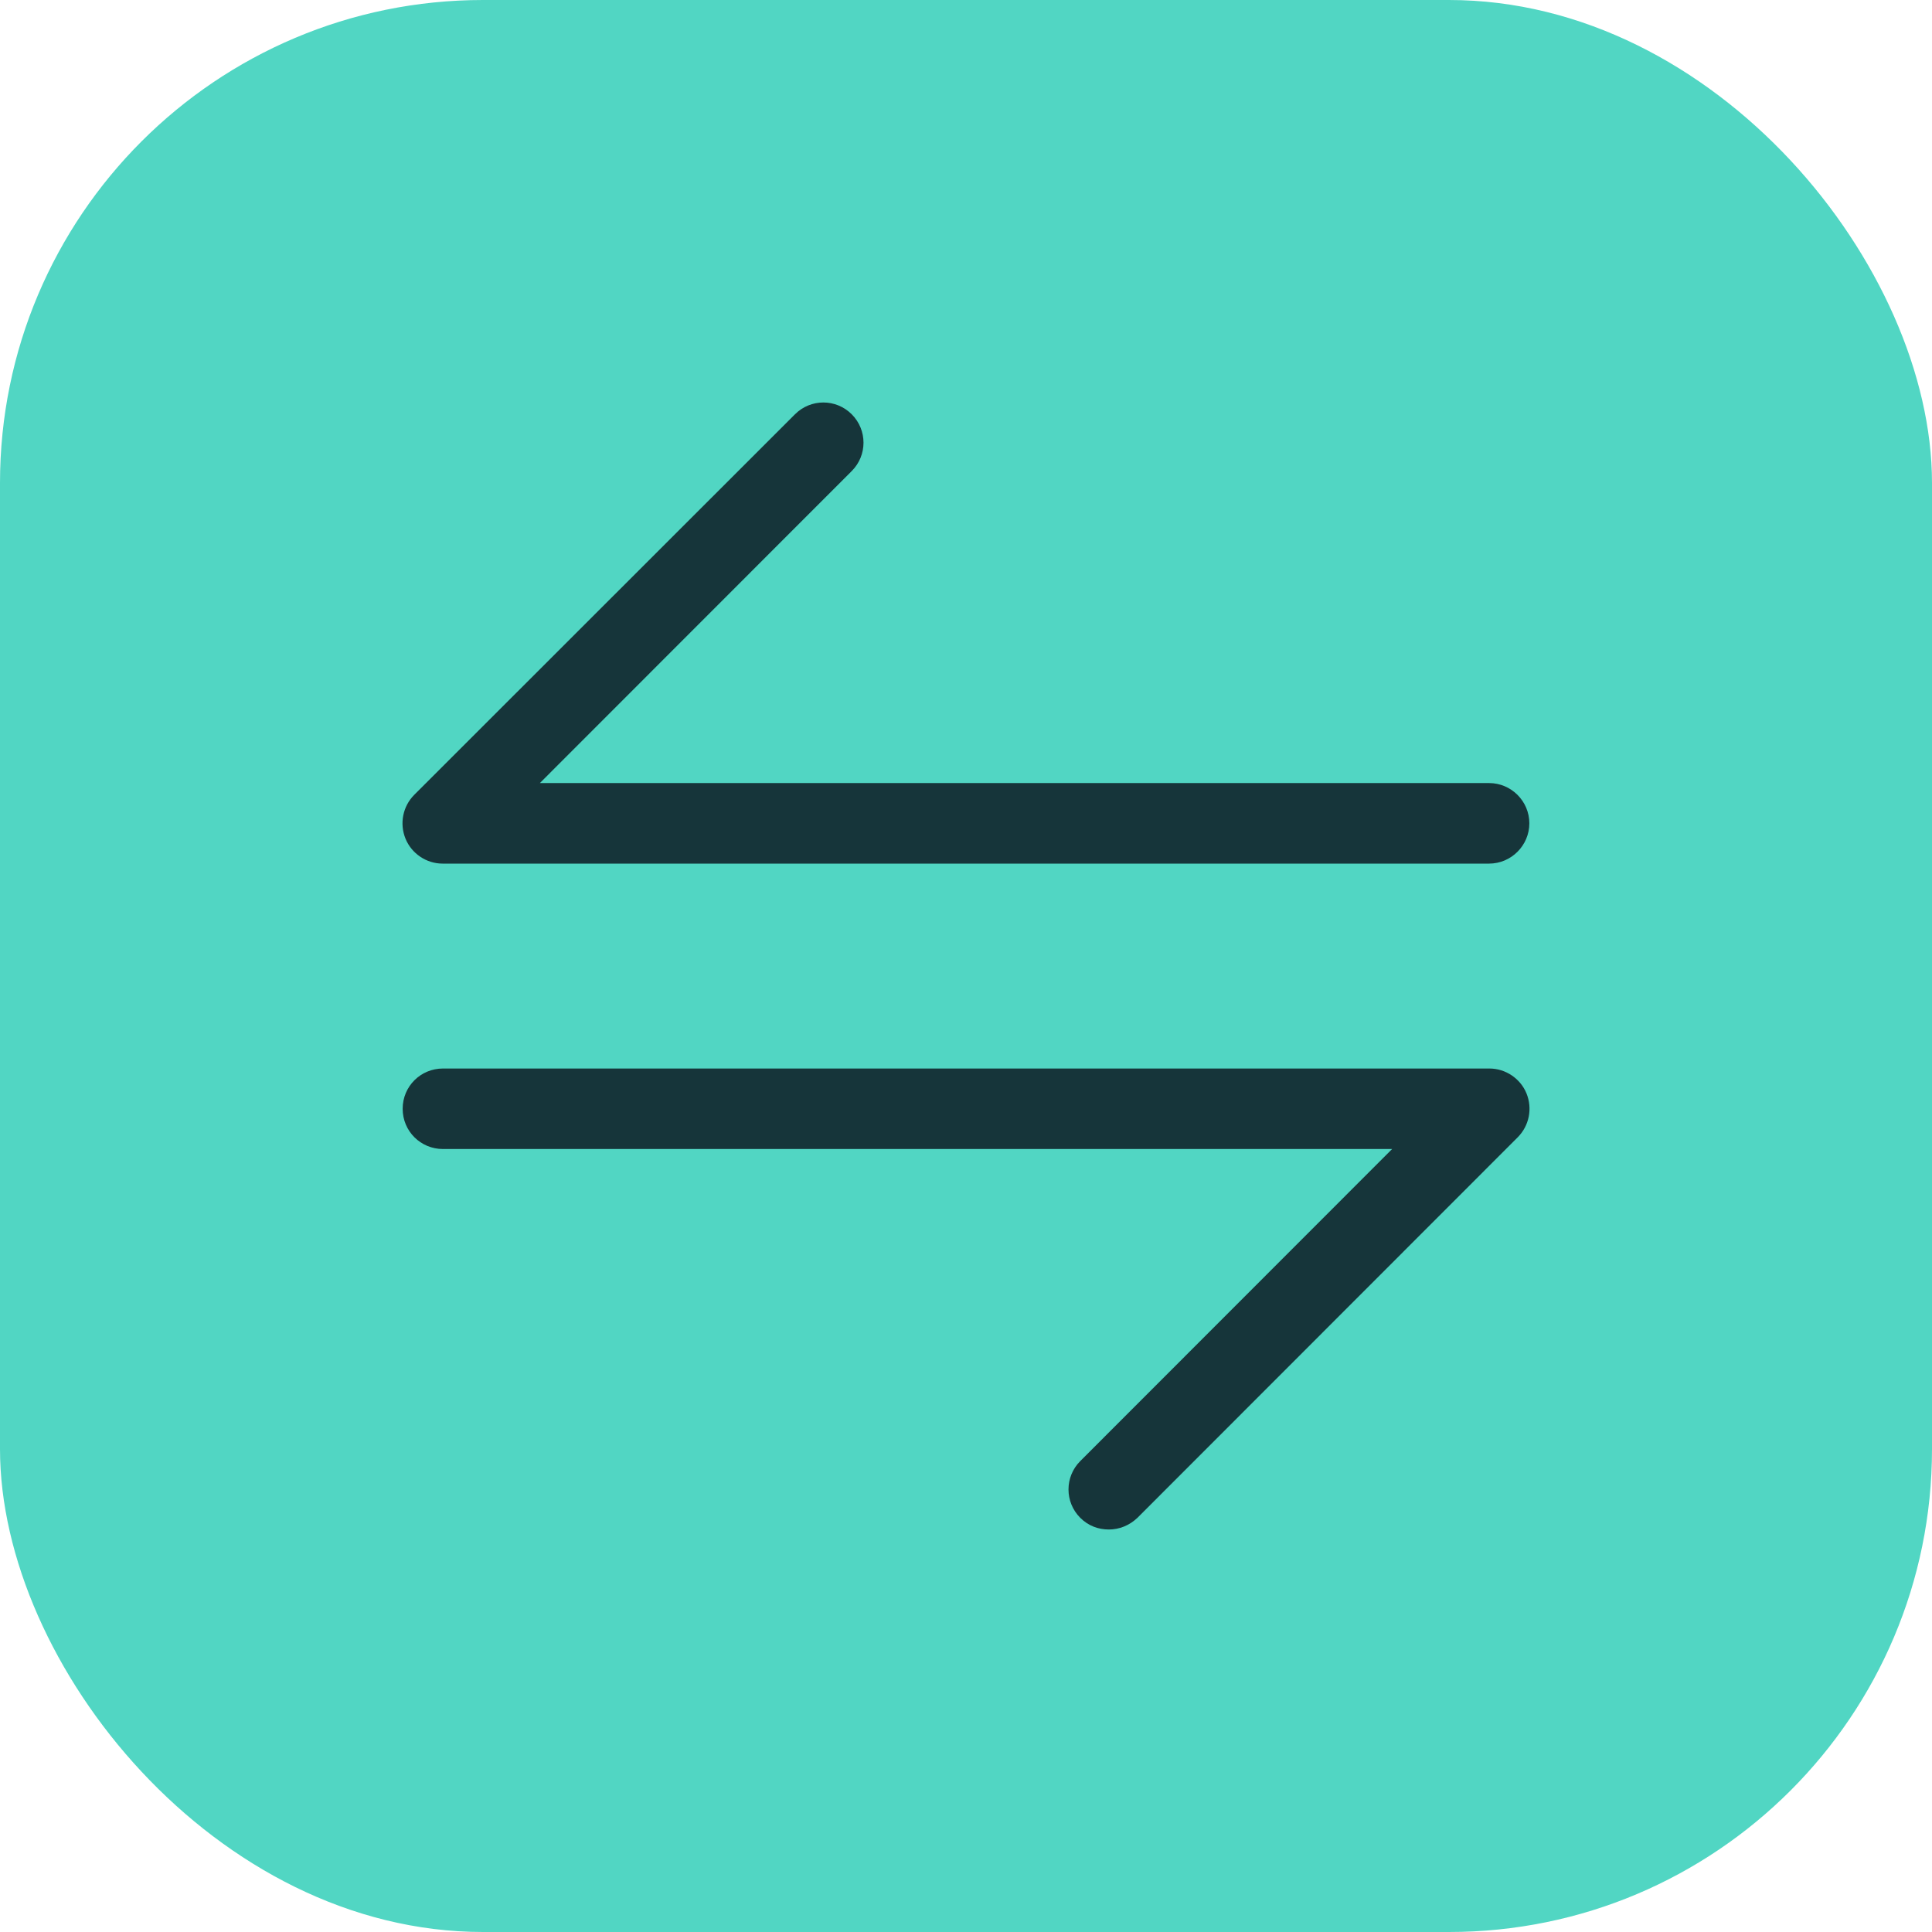 <?xml version="1.0" encoding="UTF-8"?>
<svg xmlns="http://www.w3.org/2000/svg" width="48" height="48" viewBox="0 0 48 48" fill="none">
  <rect width="48" height="48" rx="12" fill="#51D6C3"></rect>
  <path d="M36.996 21.456C37.546 21.456 37.996 21.005 37.996 20.455C37.996 19.905 37.546 19.455 36.996 19.455H13.413L21.161 11.703C21.551 11.313 21.551 10.683 21.161 10.293C20.771 9.902 20.141 9.902 19.751 10.293L10.294 19.745C10.004 20.035 9.924 20.465 10.074 20.835C10.224 21.206 10.594 21.456 10.994 21.456H36.996Z" fill="#16353A"></path>
  <path d="M11.004 26.547C10.454 26.547 10.004 26.987 10.004 27.547C10.004 28.107 10.454 28.547 11.004 28.547H34.587L26.839 36.3C26.449 36.69 26.449 37.32 26.839 37.71C27.039 37.91 27.289 38 27.549 38C27.809 38 28.059 37.9 28.259 37.71L37.706 28.257C37.996 27.967 38.076 27.537 37.926 27.167C37.776 26.797 37.406 26.547 37.006 26.547H11.004Z" fill="#16353A"></path>
</svg>
